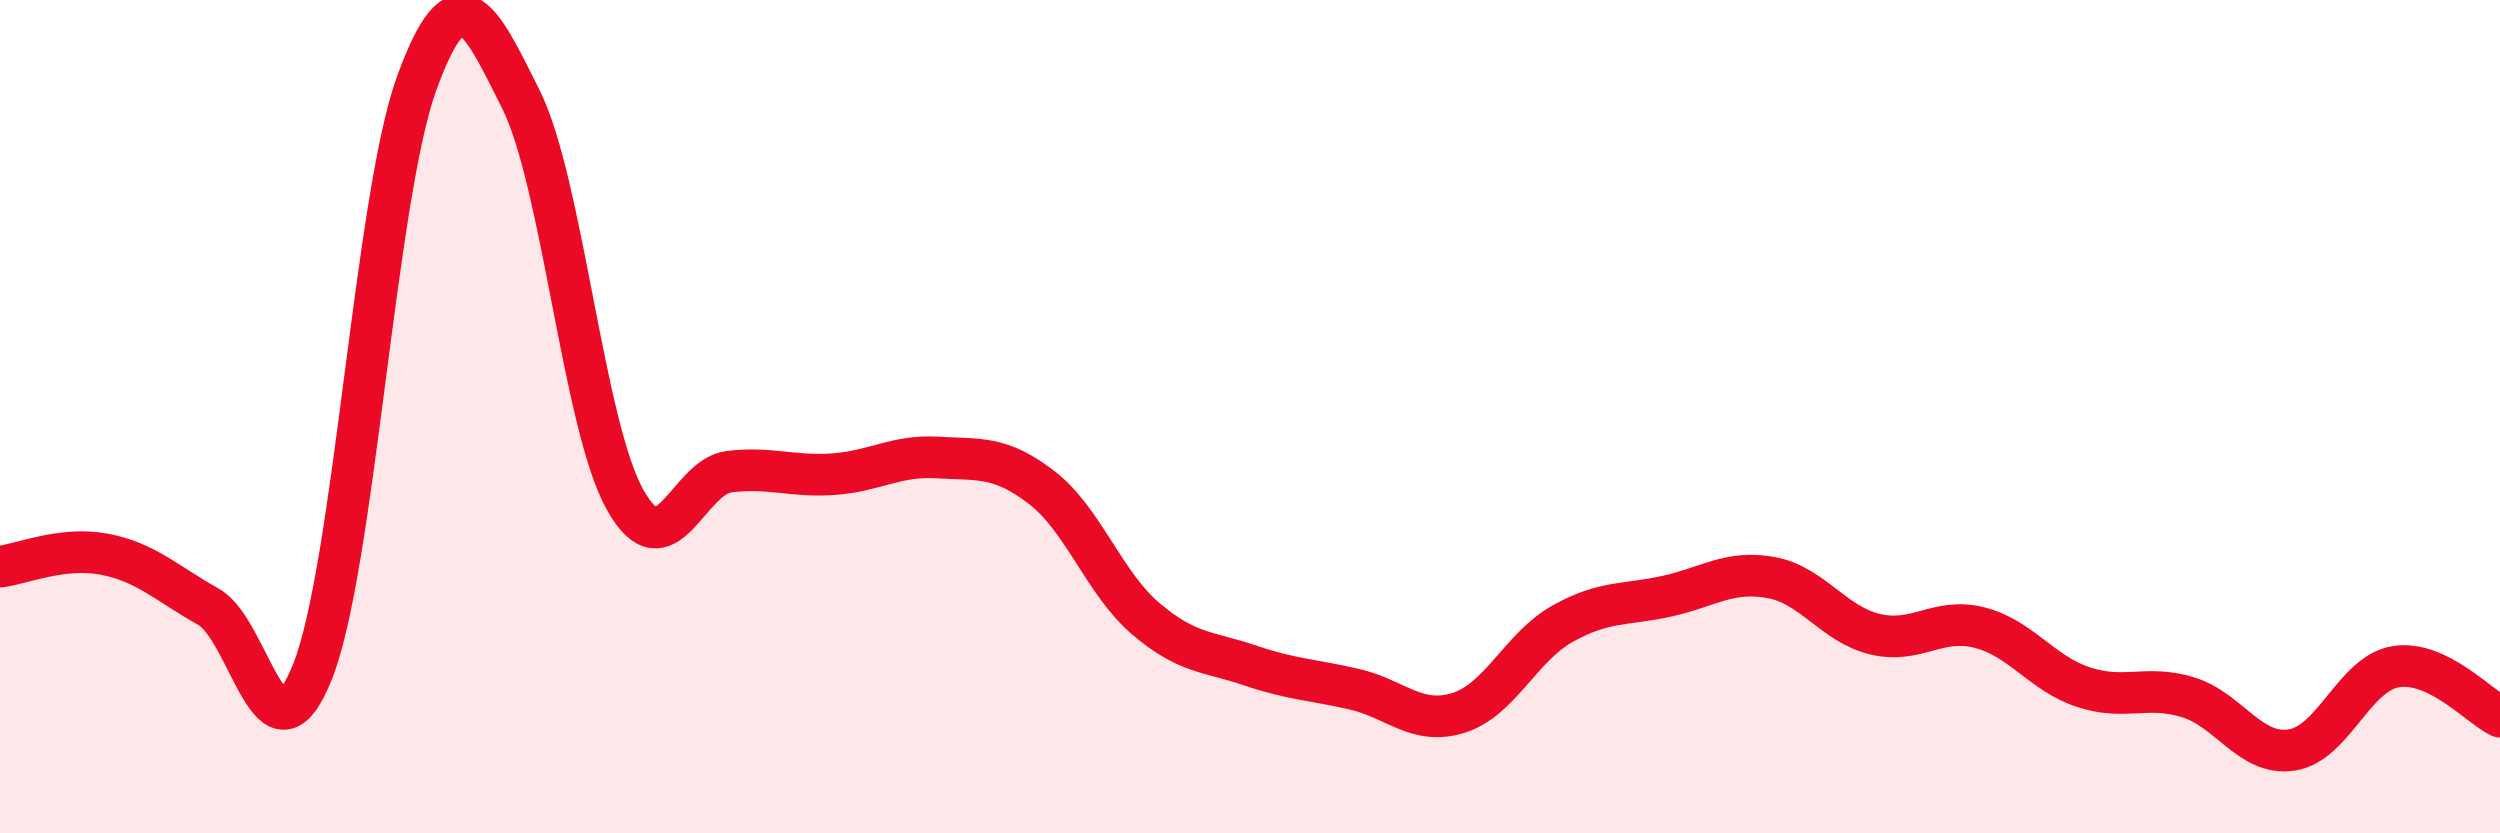 
    <svg width="60" height="20" viewBox="0 0 60 20" xmlns="http://www.w3.org/2000/svg">
      <path
        d="M 0,13.6 C 0.5,13.54 1.5,13.11 2.5,13.3 C 3.5,13.49 4,14 5,14.56 C 6,15.12 6.5,18.63 7.5,16.12 C 8.5,13.61 9,4.75 10,2 C 11,-0.75 11.5,0.38 12.5,2.38 C 13.5,4.38 14,10.2 15,11.99 C 16,13.78 16.5,11.44 17.5,11.32 C 18.5,11.2 19,11.45 20,11.38 C 21,11.31 21.5,10.92 22.5,10.98 C 23.5,11.04 24,10.93 25,11.7 C 26,12.47 26.5,14 27.5,14.85 C 28.5,15.7 29,15.63 30,15.97 C 31,16.31 31.5,16.31 32.5,16.54 C 33.5,16.77 34,17.42 35,17.11 C 36,16.8 36.5,15.53 37.5,14.97 C 38.5,14.41 39,14.53 40,14.31 C 41,14.09 41.5,13.68 42.5,13.86 C 43.5,14.04 44,14.98 45,15.22 C 46,15.46 46.5,14.81 47.5,15.06 C 48.5,15.31 49,16.16 50,16.49 C 51,16.82 51.5,16.43 52.5,16.73 C 53.5,17.03 54,18.15 55,18 C 56,17.85 56.5,16.16 57.5,16 C 58.5,15.84 59.5,16.96 60,17.2L60 20L0 20Z"
        fill="#EB0A25"
        opacity="0.1"
        stroke-linecap="round"
        stroke-linejoin="round"
      />
      <path
        d="M 0,13.6 C 0.5,13.54 1.5,13.11 2.5,13.3 C 3.5,13.49 4,14 5,14.56 C 6,15.12 6.5,18.63 7.5,16.12 C 8.5,13.61 9,4.75 10,2 C 11,-0.75 11.5,0.38 12.5,2.38 C 13.5,4.38 14,10.2 15,11.99 C 16,13.78 16.5,11.44 17.5,11.32 C 18.5,11.2 19,11.45 20,11.38 C 21,11.31 21.5,10.92 22.5,10.98 C 23.5,11.04 24,10.93 25,11.7 C 26,12.47 26.5,14 27.5,14.85 C 28.5,15.7 29,15.63 30,15.97 C 31,16.31 31.5,16.31 32.5,16.54 C 33.5,16.77 34,17.42 35,17.11 C 36,16.8 36.5,15.53 37.5,14.97 C 38.5,14.41 39,14.53 40,14.31 C 41,14.09 41.5,13.68 42.5,13.86 C 43.5,14.04 44,14.98 45,15.22 C 46,15.46 46.5,14.81 47.5,15.06 C 48.5,15.31 49,16.16 50,16.49 C 51,16.82 51.5,16.43 52.5,16.73 C 53.5,17.03 54,18.15 55,18 C 56,17.85 56.5,16.16 57.5,16 C 58.5,15.84 59.5,16.96 60,17.2"
        stroke="#EB0A25"
        stroke-width="1"
        fill="none"
        stroke-linecap="round"
        stroke-linejoin="round"
      />
    </svg>
  